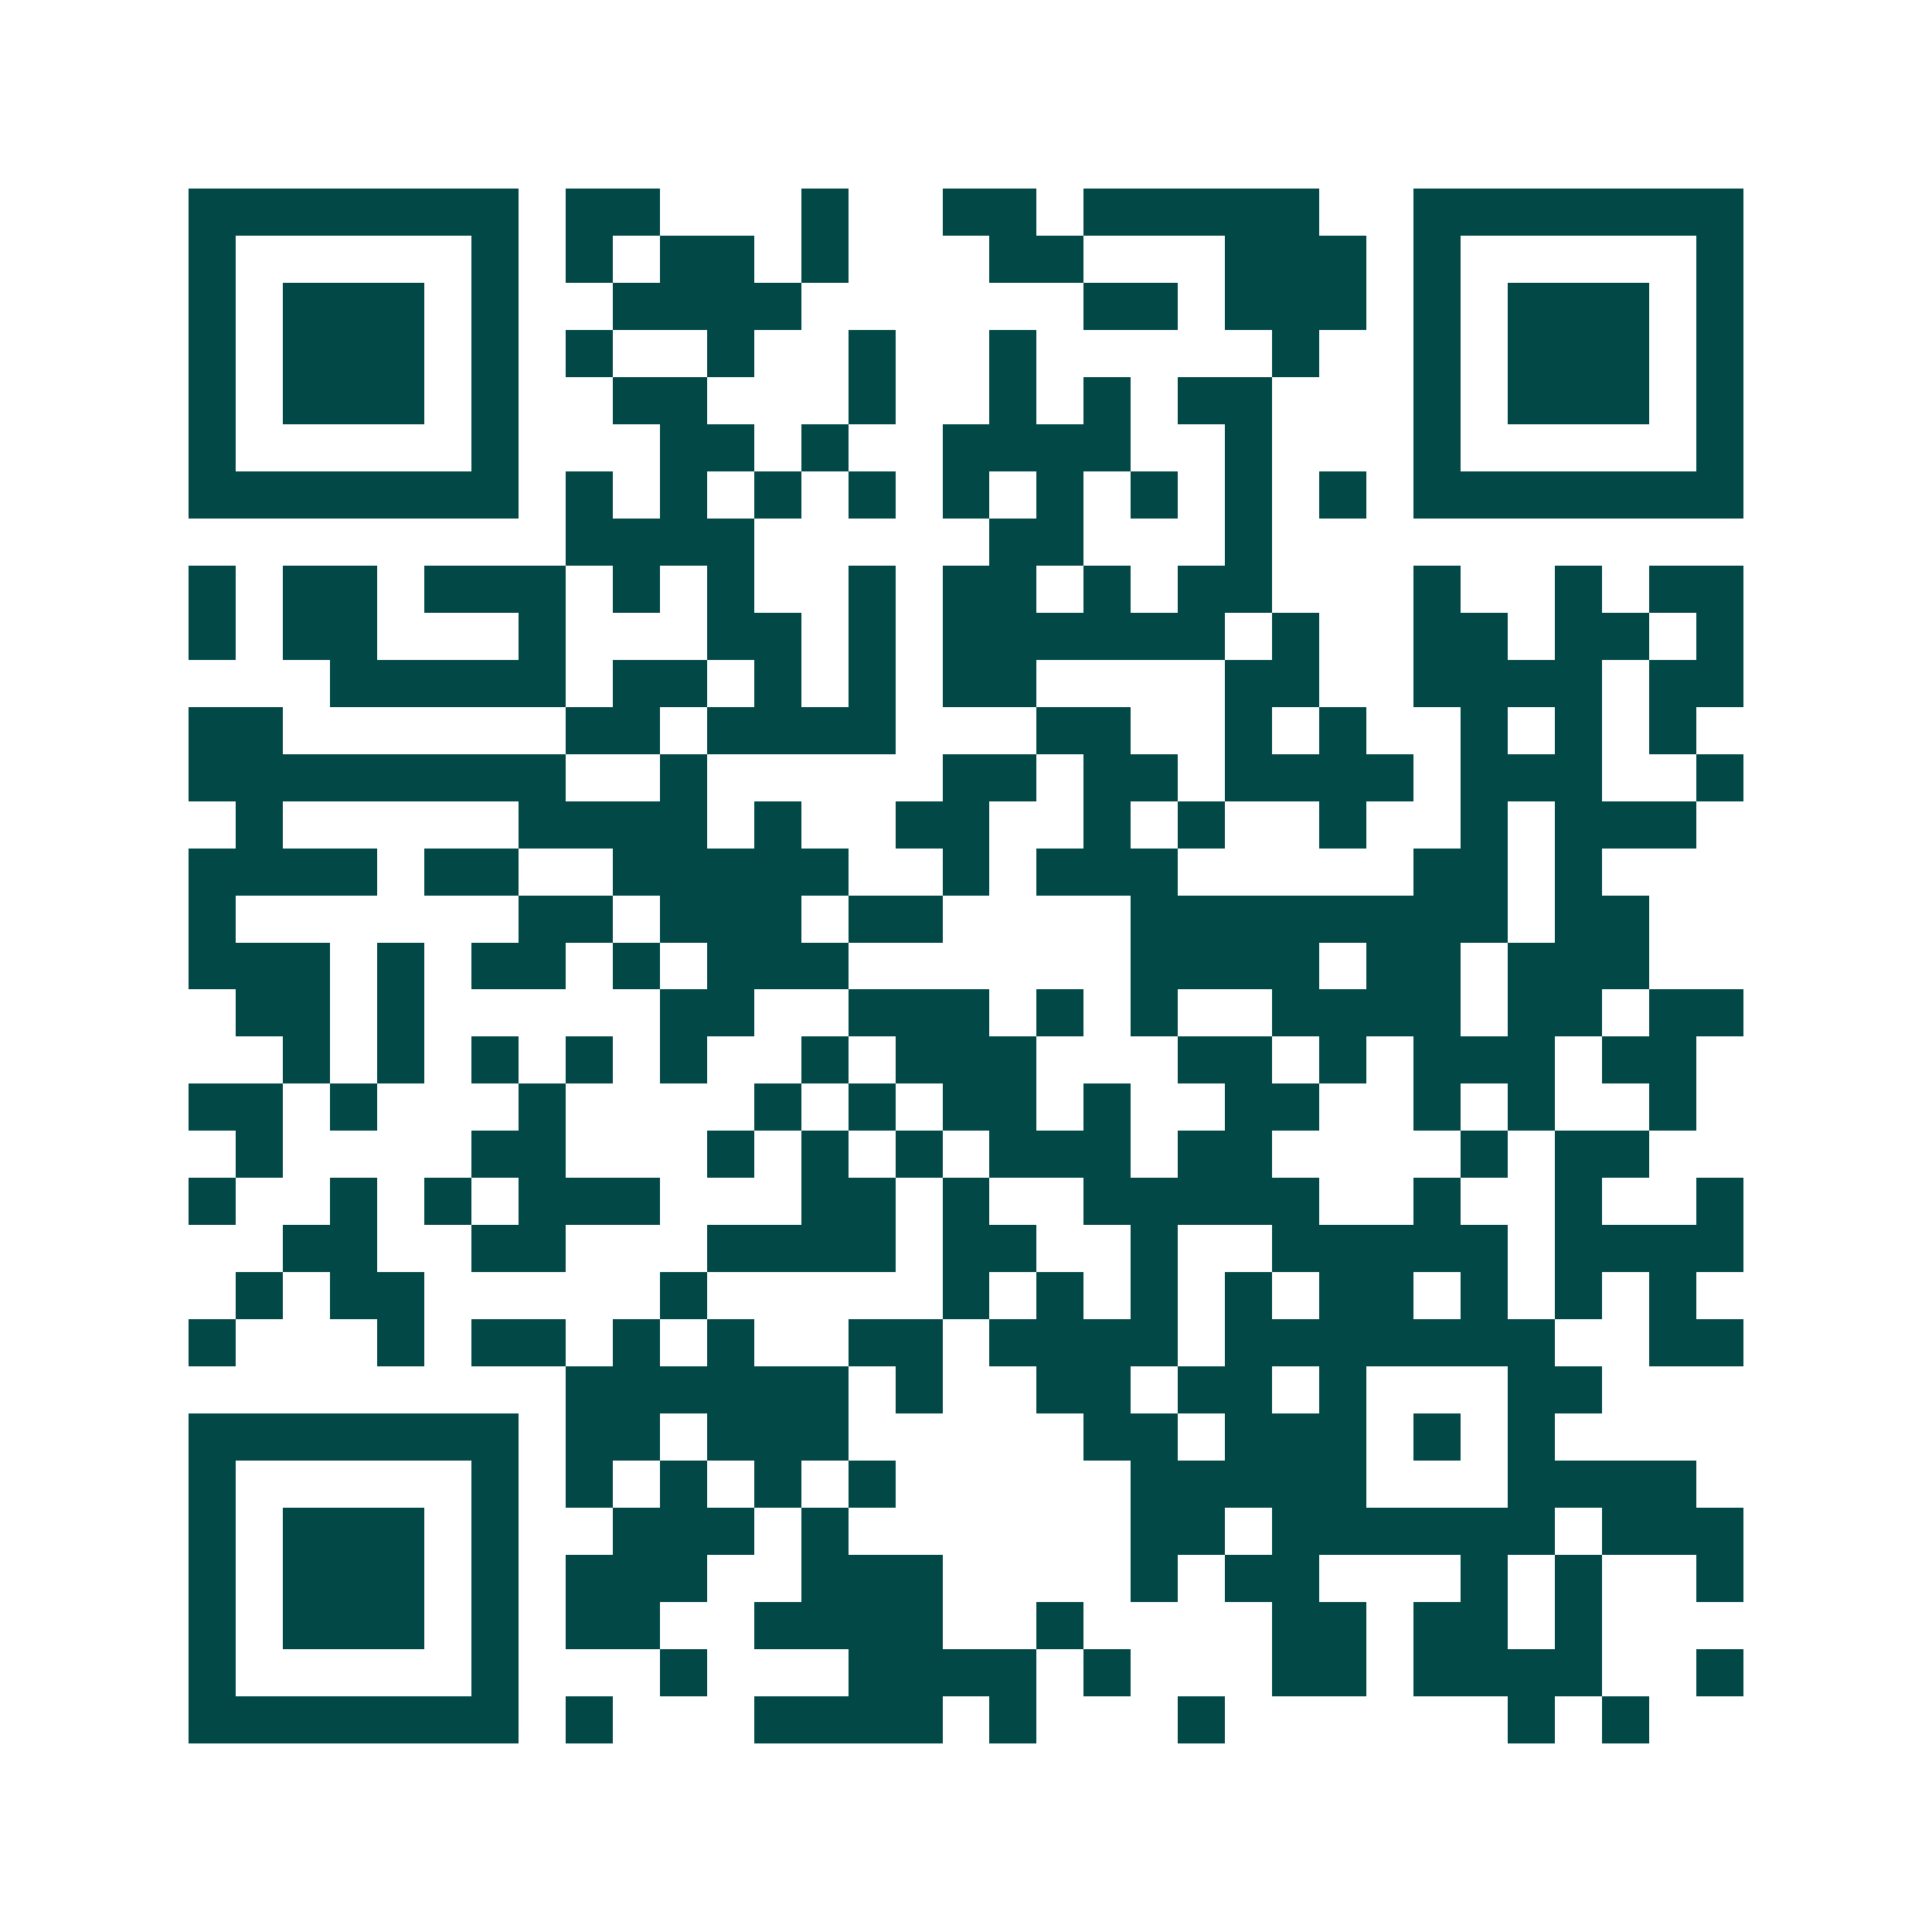 <svg xmlns="http://www.w3.org/2000/svg" width="200" height="200" viewBox="0 0 41 41" shape-rendering="crispEdges"><path fill="#ffffff" d="M0 0h41v41H0z"/><path stroke="#014847" d="M4 4.5h7m1 0h2m3 0h1m2 0h2m1 0h5m2 0h7M4 5.5h1m5 0h1m1 0h1m1 0h2m1 0h1m3 0h2m3 0h3m1 0h1m5 0h1M4 6.5h1m1 0h3m1 0h1m2 0h4m6 0h2m1 0h3m1 0h1m1 0h3m1 0h1M4 7.5h1m1 0h3m1 0h1m1 0h1m2 0h1m2 0h1m2 0h1m5 0h1m2 0h1m1 0h3m1 0h1M4 8.5h1m1 0h3m1 0h1m2 0h2m3 0h1m2 0h1m1 0h1m1 0h2m3 0h1m1 0h3m1 0h1M4 9.5h1m5 0h1m3 0h2m1 0h1m2 0h4m2 0h1m3 0h1m5 0h1M4 10.5h7m1 0h1m1 0h1m1 0h1m1 0h1m1 0h1m1 0h1m1 0h1m1 0h1m1 0h1m1 0h7M12 11.5h4m5 0h2m3 0h1M4 12.5h1m1 0h2m1 0h3m1 0h1m1 0h1m2 0h1m1 0h2m1 0h1m1 0h2m3 0h1m2 0h1m1 0h2M4 13.5h1m1 0h2m3 0h1m3 0h2m1 0h1m1 0h6m1 0h1m2 0h2m1 0h2m1 0h1M7 14.5h5m1 0h2m1 0h1m1 0h1m1 0h2m4 0h2m2 0h4m1 0h2M4 15.5h2m6 0h2m1 0h4m3 0h2m2 0h1m1 0h1m2 0h1m1 0h1m1 0h1M4 16.5h8m2 0h1m5 0h2m1 0h2m1 0h4m1 0h3m2 0h1M5 17.5h1m5 0h4m1 0h1m2 0h2m2 0h1m1 0h1m2 0h1m2 0h1m1 0h3M4 18.5h4m1 0h2m2 0h5m2 0h1m1 0h3m5 0h2m1 0h1M4 19.5h1m6 0h2m1 0h3m1 0h2m4 0h8m1 0h2M4 20.5h3m1 0h1m1 0h2m1 0h1m1 0h3m6 0h4m1 0h2m1 0h3M5 21.5h2m1 0h1m5 0h2m2 0h3m1 0h1m1 0h1m2 0h4m1 0h2m1 0h2M6 22.5h1m1 0h1m1 0h1m1 0h1m1 0h1m2 0h1m1 0h3m3 0h2m1 0h1m1 0h3m1 0h2M4 23.5h2m1 0h1m3 0h1m4 0h1m1 0h1m1 0h2m1 0h1m2 0h2m2 0h1m1 0h1m2 0h1M5 24.5h1m4 0h2m3 0h1m1 0h1m1 0h1m1 0h3m1 0h2m4 0h1m1 0h2M4 25.5h1m2 0h1m1 0h1m1 0h3m3 0h2m1 0h1m2 0h5m2 0h1m2 0h1m2 0h1M6 26.5h2m2 0h2m3 0h4m1 0h2m2 0h1m2 0h5m1 0h4M5 27.5h1m1 0h2m5 0h1m5 0h1m1 0h1m1 0h1m1 0h1m1 0h2m1 0h1m1 0h1m1 0h1M4 28.5h1m3 0h1m1 0h2m1 0h1m1 0h1m2 0h2m1 0h4m1 0h7m2 0h2M12 29.5h6m1 0h1m2 0h2m1 0h2m1 0h1m3 0h2M4 30.5h7m1 0h2m1 0h3m5 0h2m1 0h3m1 0h1m1 0h1M4 31.5h1m5 0h1m1 0h1m1 0h1m1 0h1m1 0h1m5 0h5m3 0h4M4 32.5h1m1 0h3m1 0h1m2 0h3m1 0h1m6 0h2m1 0h6m1 0h3M4 33.5h1m1 0h3m1 0h1m1 0h3m2 0h3m4 0h1m1 0h2m3 0h1m1 0h1m2 0h1M4 34.5h1m1 0h3m1 0h1m1 0h2m2 0h4m2 0h1m4 0h2m1 0h2m1 0h1M4 35.5h1m5 0h1m3 0h1m3 0h4m1 0h1m3 0h2m1 0h4m2 0h1M4 36.5h7m1 0h1m3 0h4m1 0h1m3 0h1m6 0h1m1 0h1"/></svg>
